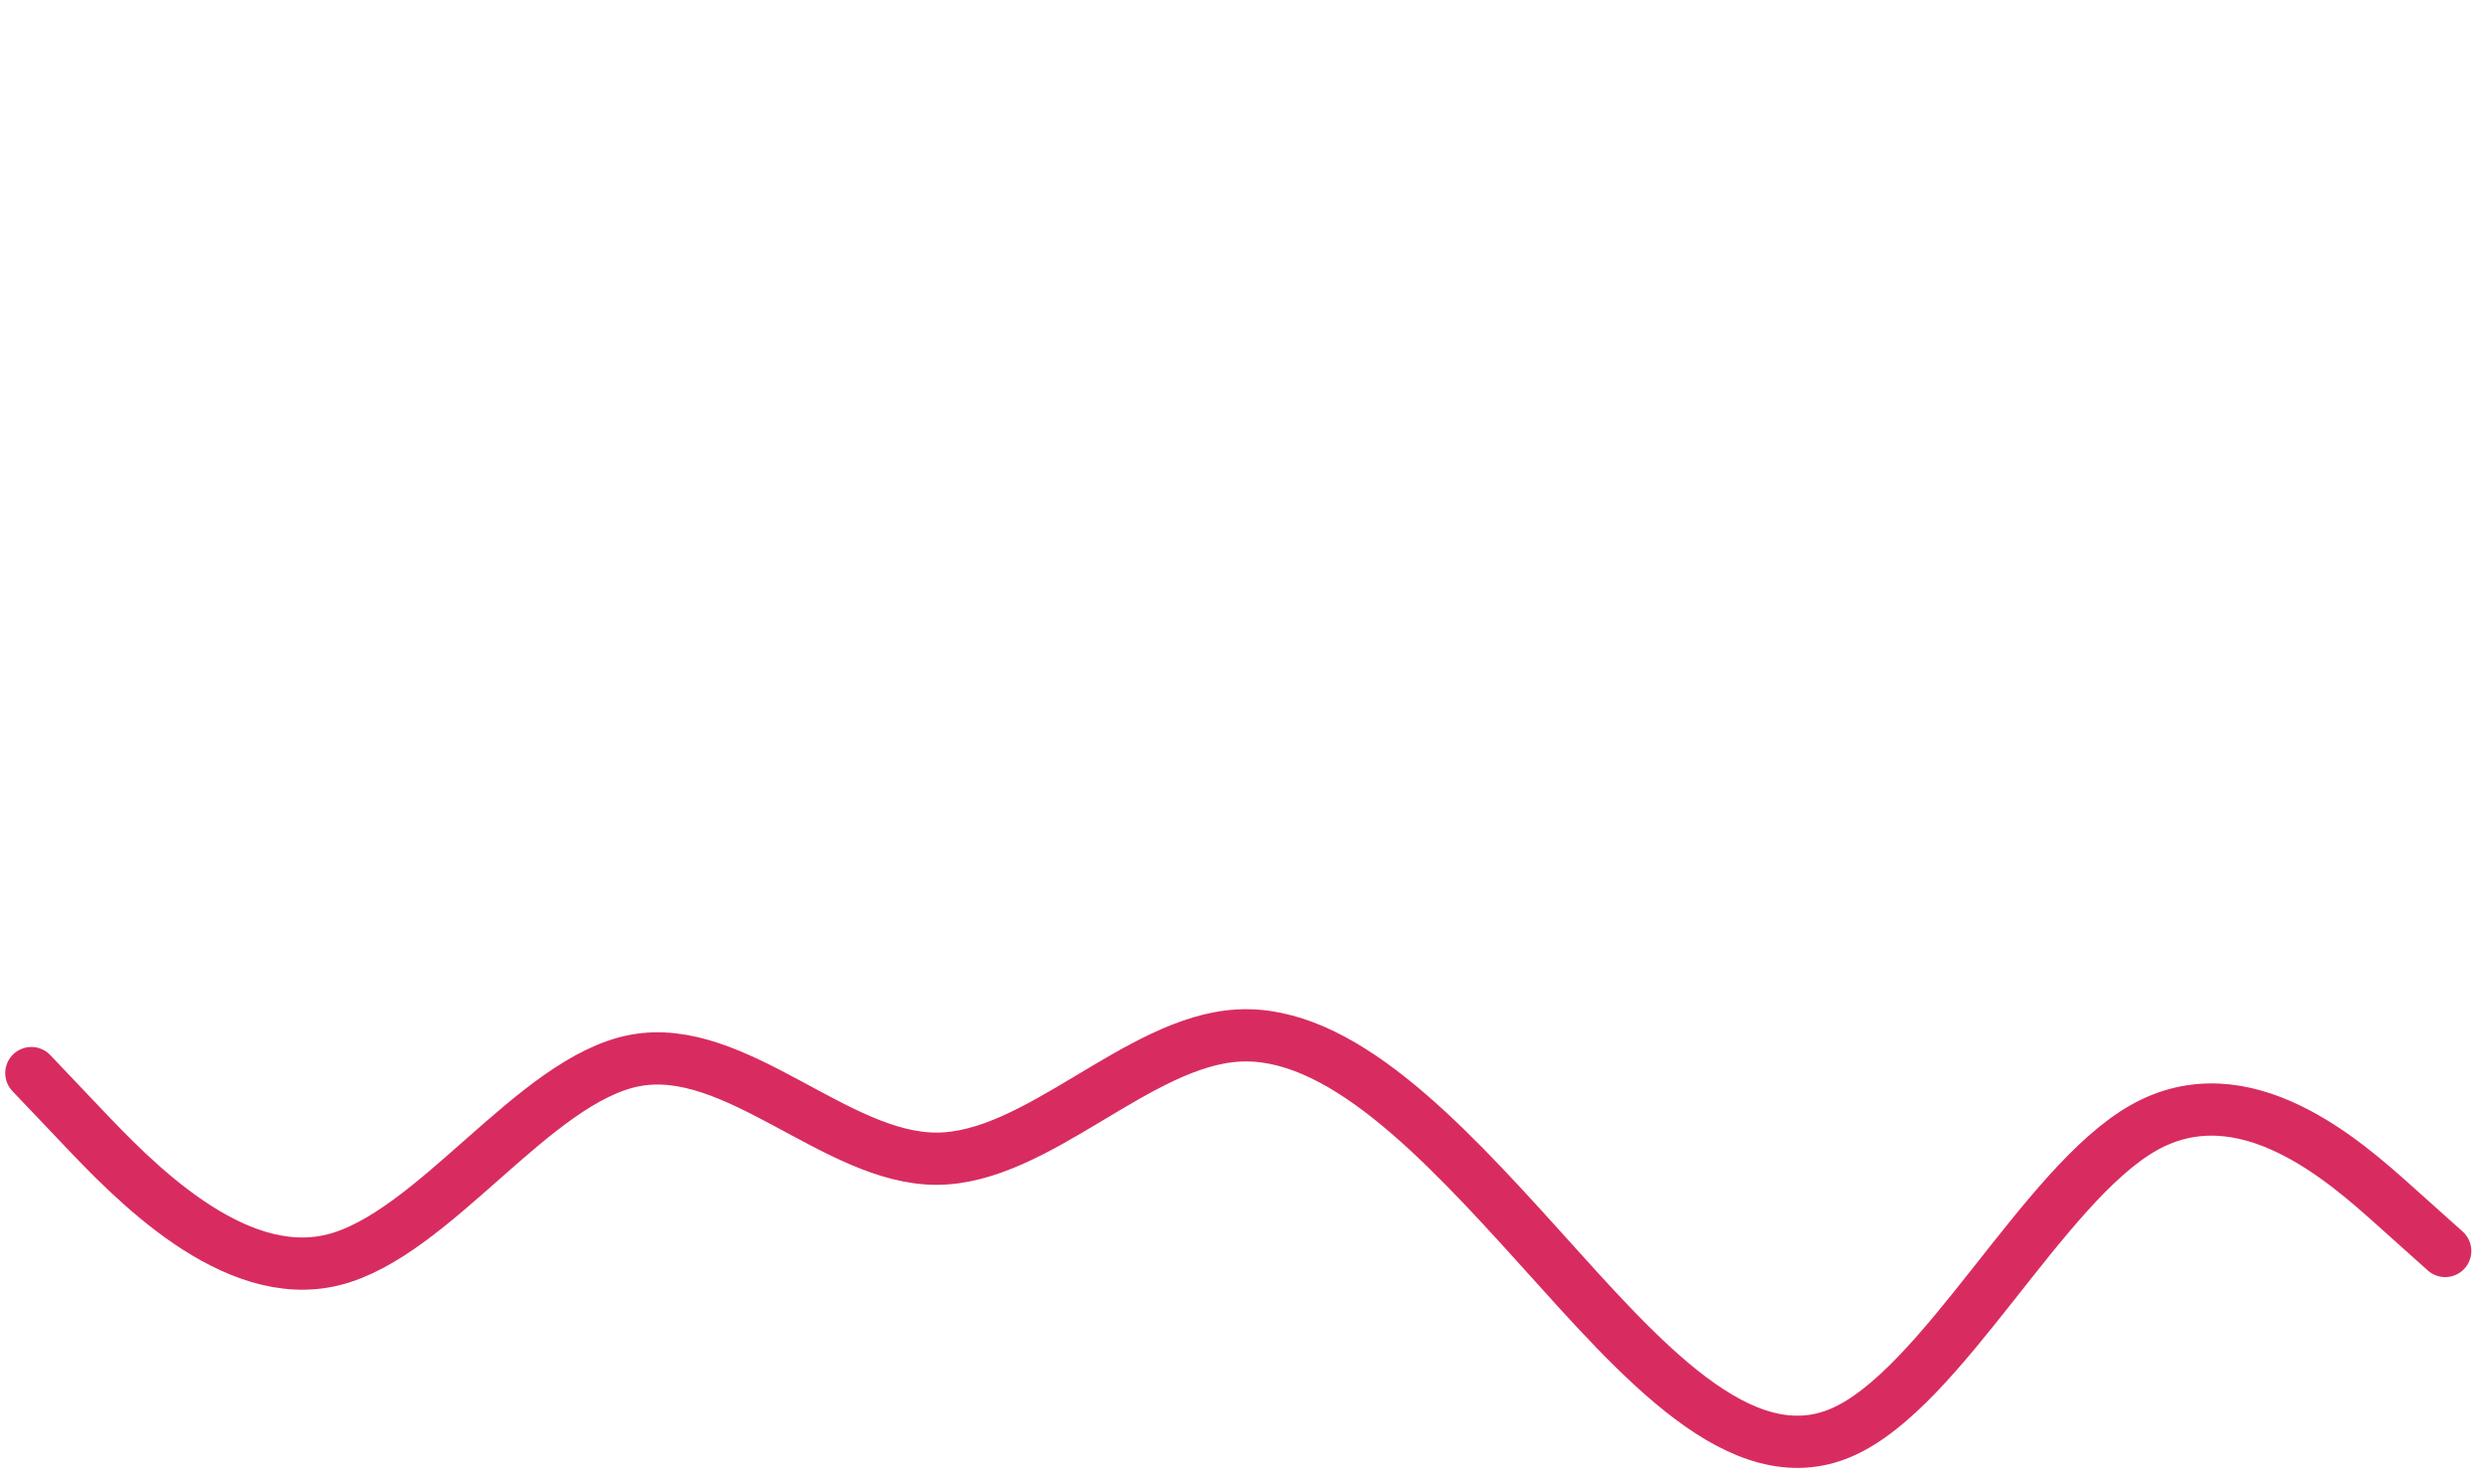 <svg width="119" height="71" viewBox="0 0 119 71" fill="none" xmlns="http://www.w3.org/2000/svg">
<path d="M1.5 51.355L3.906 53.886C6.312 56.418 11.125 61.482 15.938 60.294C20.75 59.105 25.562 51.665 30.375 50.753C35.188 49.84 40 55.456 44.812 55.452C49.625 55.448 54.438 49.824 59.25 49.557C64.062 49.289 68.875 54.377 73.688 59.715C78.5 65.052 83.312 70.639 88.125 68.552C92.938 66.464 97.75 56.701 102.563 53.975C107.375 51.249 112.188 55.559 114.594 57.713L117 59.868" stroke="#D82C60" stroke-width="2.5" stroke-linecap="round"/>
</svg>
